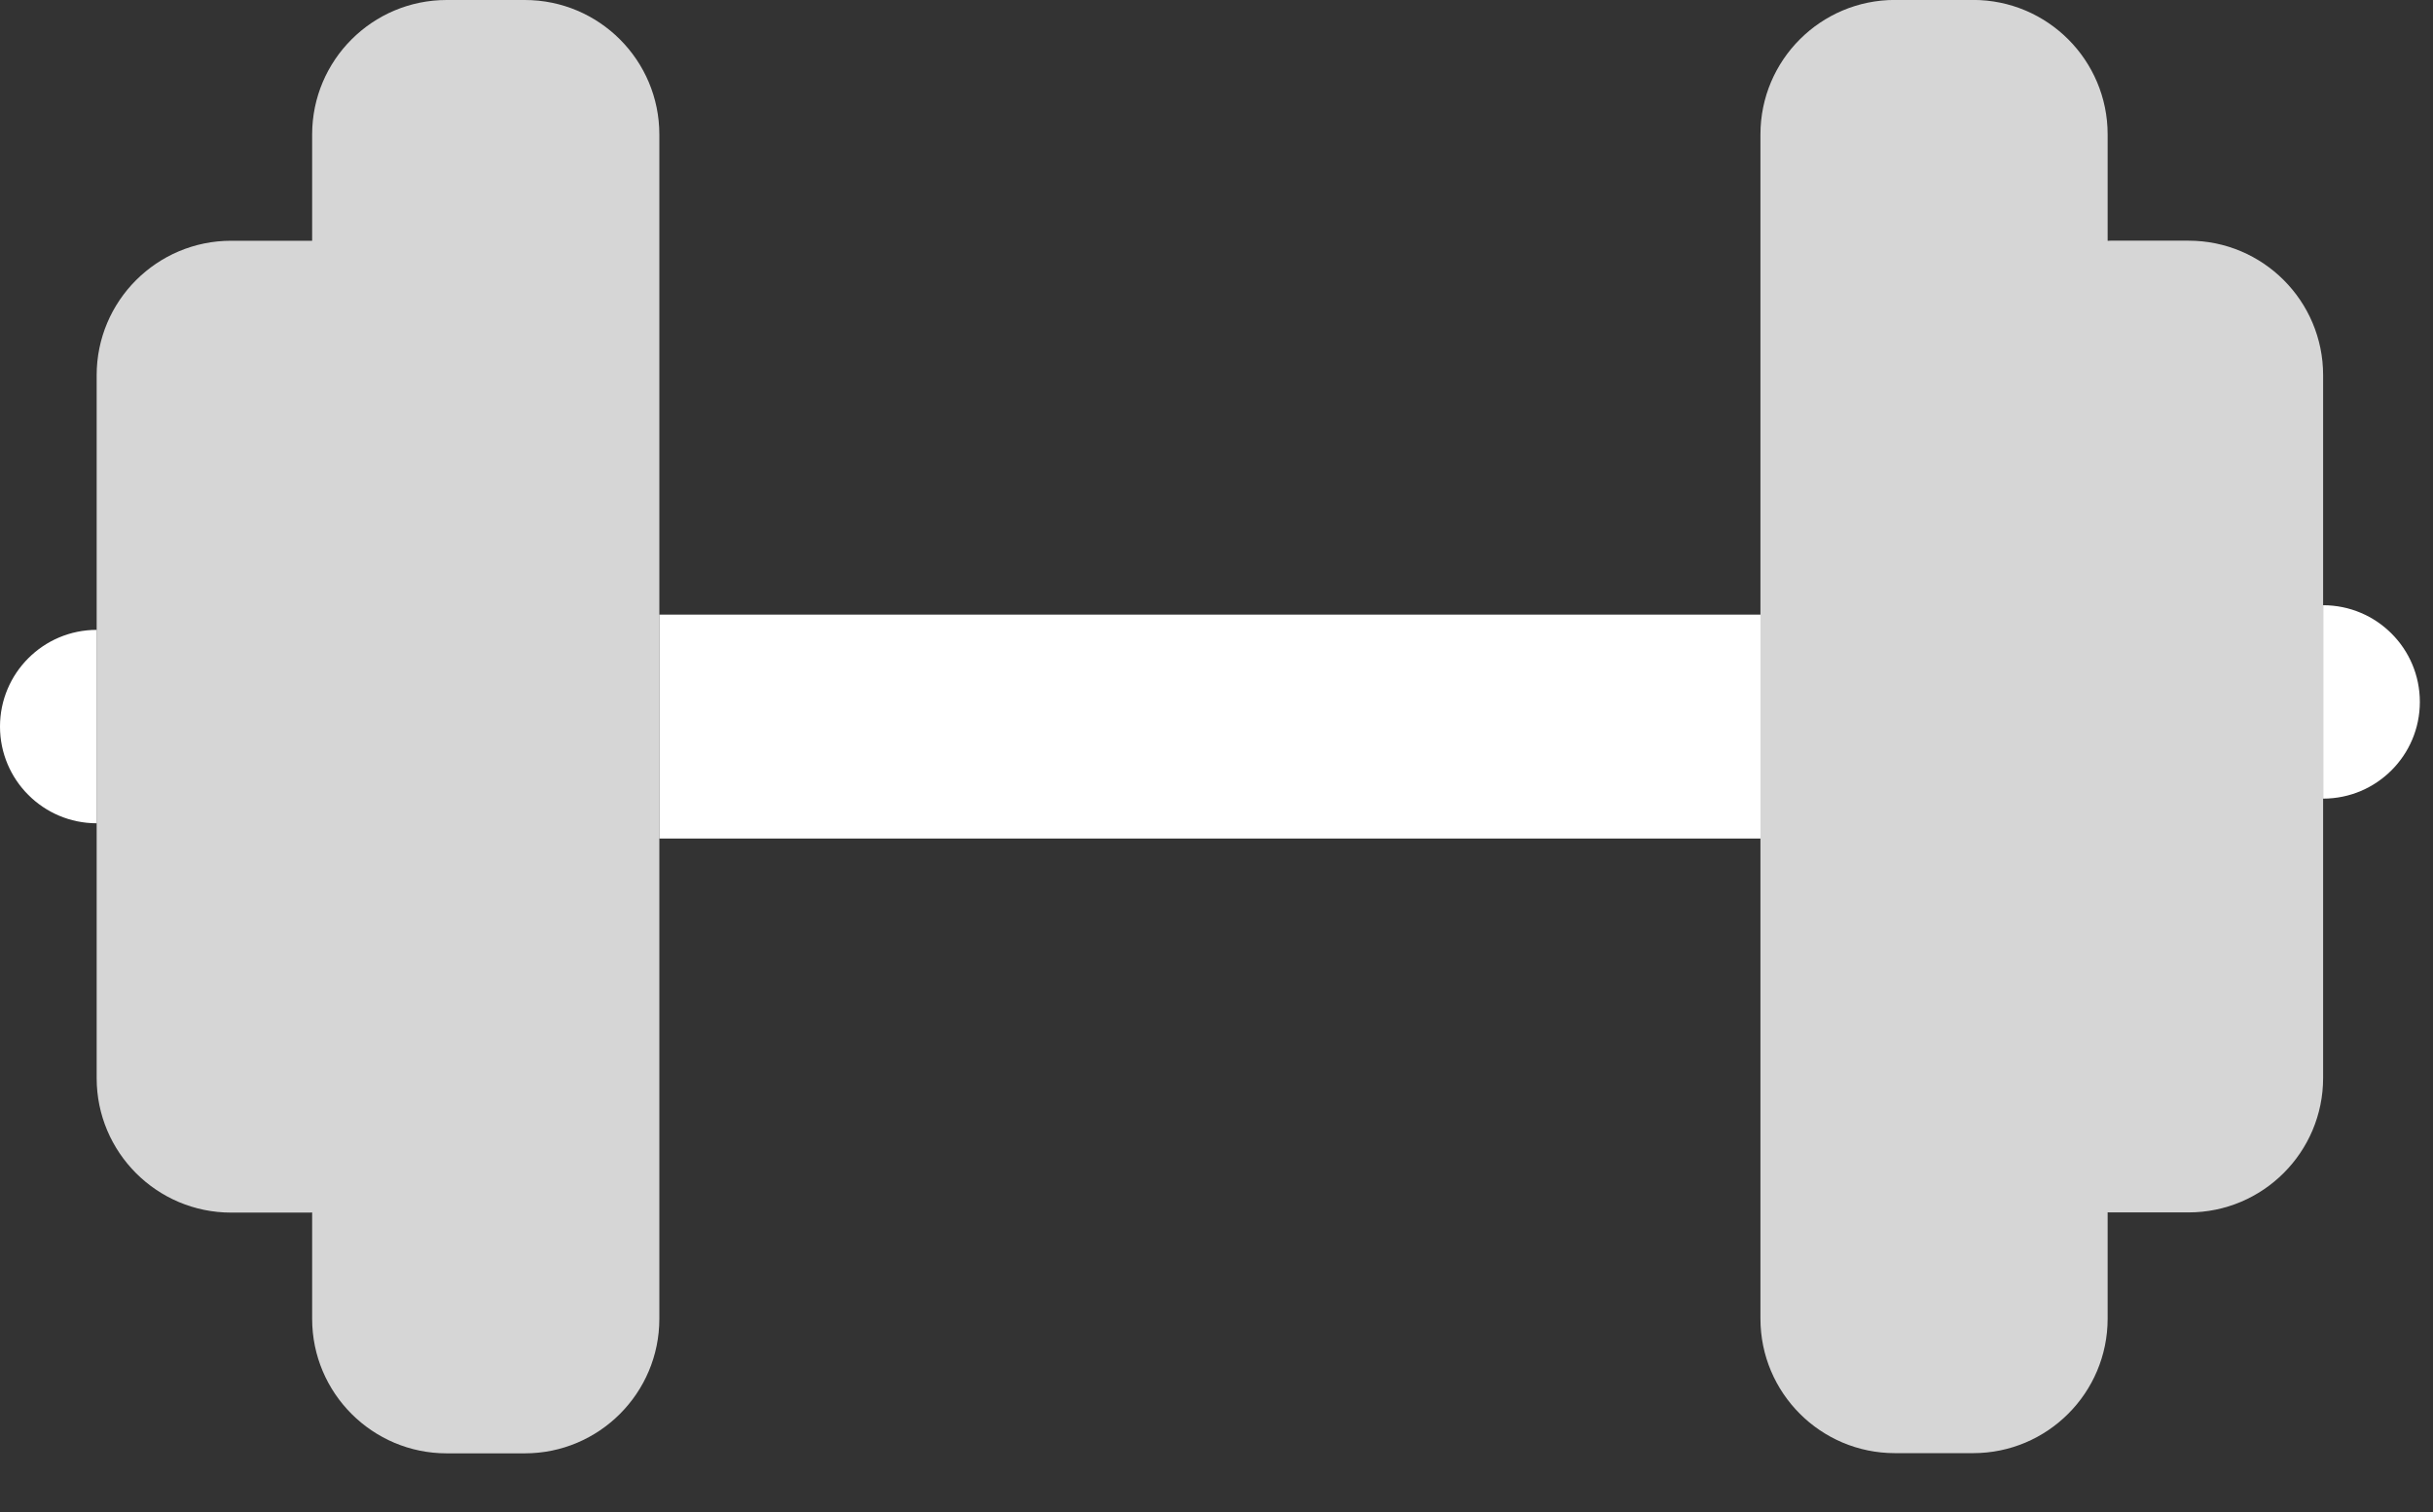 <svg width="37" height="23" viewBox="0 0 37 23" fill="none" xmlns="http://www.w3.org/2000/svg">
<rect x="0" y="0" width="37" height="23" fill="#333333" stroke="none"/>
<g clip-path="url(#clip0_779_2813)">
<path opacity="0.8" d="M7.981 0H6.793C5.664 0 4.747 0.916 4.747 2.046V3.663C4.732 3.663 4.719 3.662 4.704 3.662H3.516C2.386 3.662 1.47 4.578 1.47 5.708V16.399C1.47 17.529 2.386 18.445 3.516 18.445H4.704C4.719 18.445 4.732 18.443 4.747 18.443V20.061C4.747 21.19 5.664 22.107 6.793 22.107H7.981C9.111 22.107 10.027 21.19 10.027 20.061V2.046C10.027 0.916 9.111 0 7.981 0Z" fill="white"/>
<path opacity="0.8" d="M33.283 3.661H32.095C32.08 3.661 32.067 3.663 32.052 3.663V2.045C32.052 0.915 31.136 -0.001 30.006 -0.001H28.818C27.688 -0.001 26.772 0.915 26.772 2.045V20.058C26.772 21.188 27.688 22.104 28.818 22.104H30.006C31.136 22.104 32.052 21.188 32.052 20.058V18.441C32.067 18.441 32.08 18.442 32.095 18.442H33.283C34.413 18.442 35.329 17.526 35.329 16.396V5.707C35.329 4.577 34.413 3.661 33.283 3.661Z" fill="white"/>
<path d="M35.329 9.206V12.148C36.141 12.148 36.8 11.489 36.8 10.677C36.8 9.864 36.141 9.206 35.329 9.206Z" fill="white"/>
<path d="M1.471 9.581C0.659 9.581 0 10.24 0 11.052C0 11.864 0.659 12.523 1.471 12.523V9.581Z" fill="white"/>
<path d="M26.773 9.349H10.027V12.755H26.773V9.349Z" fill="white"/>
</g>
<defs>
<clipPath id="clip0_779_2813">
<rect width="36.8" height="22.104" fill="white"/>
</clipPath>
</defs>
</svg>
